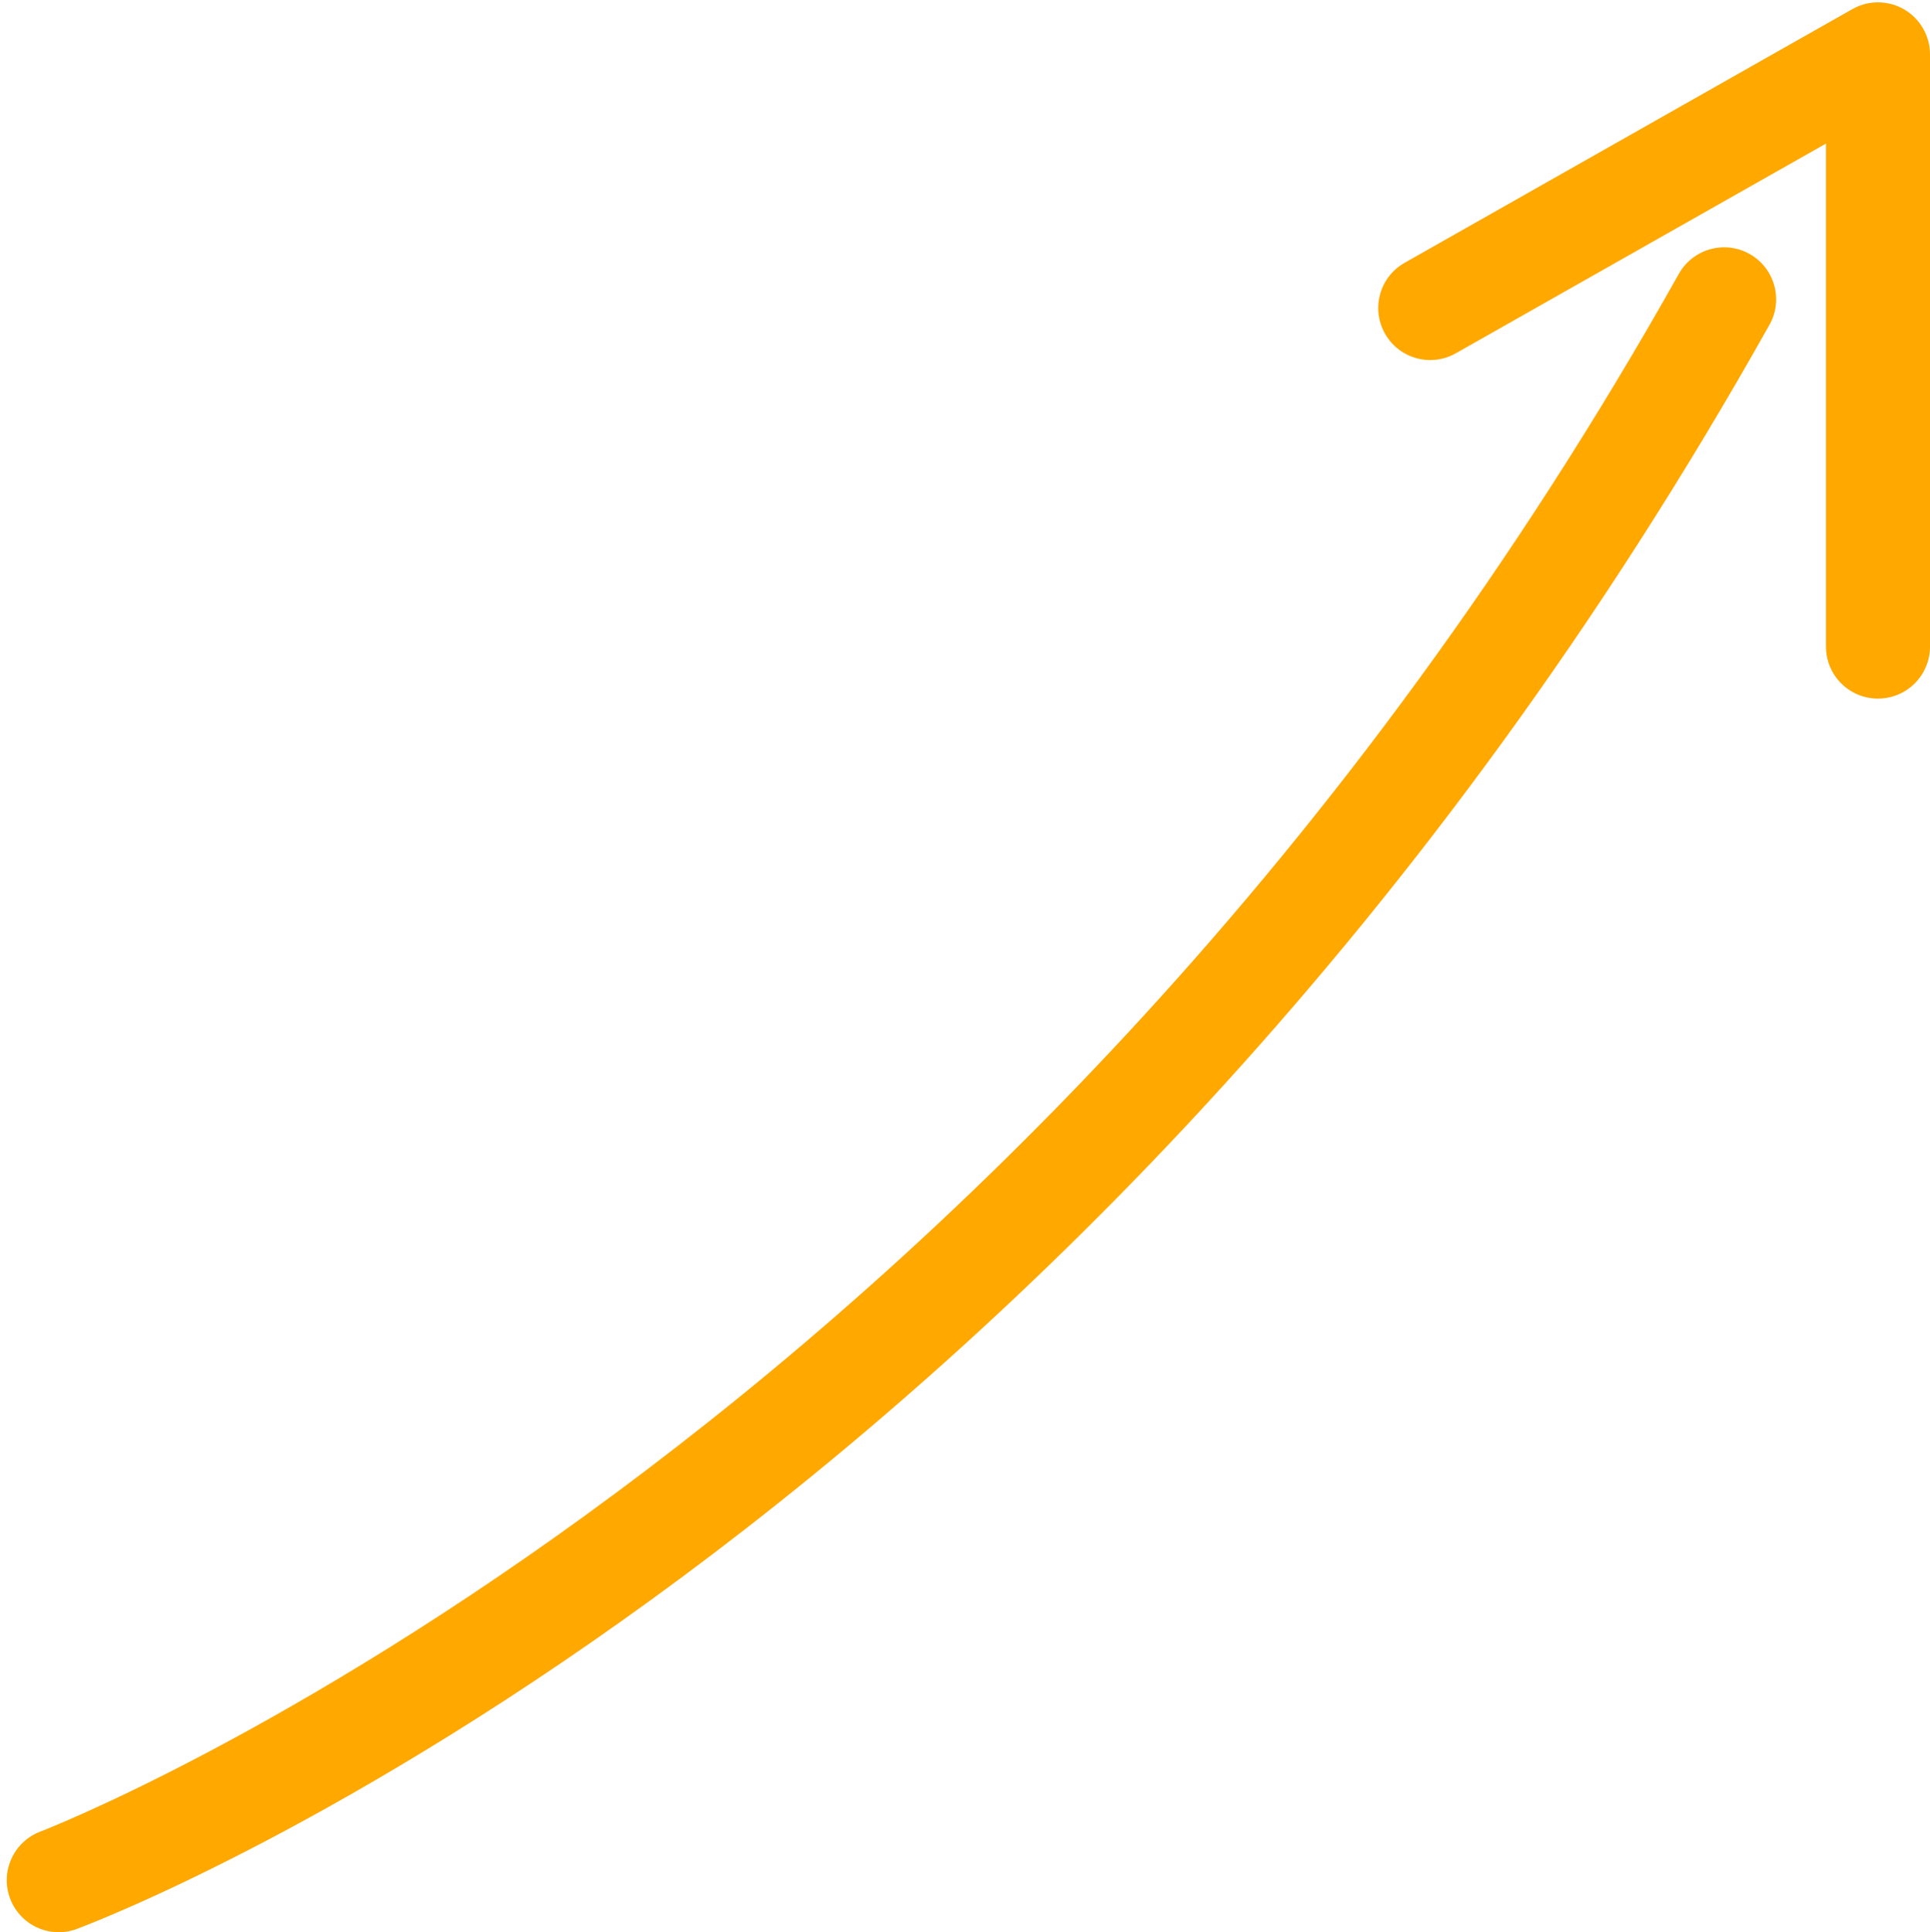 <svg xmlns="http://www.w3.org/2000/svg" width="75" height="75.07" viewBox="0 0 75 75.07">
  <g>
    <path fill="rgb(255,168,0)" fill-rule="evenodd" d="M2.283 75.07c-.818 0-1.587-.501-1.891-1.311C0 72.716.529 71.551 1.572 71.157c.376-.141 37.959-14.711 63.668-60.517.545-.972 1.777-1.32 2.75-.773.972.547 1.319 1.778.773 2.75C42.293 59.78 4.584 74.343 2.99 74.939c-.232.09-.471.131-.707.131z"/>
    <path fill="rgb(255,168,0)" fill-rule="evenodd" d="M72.978 27.142c-1.117 0-2.02-.904-2.02-2.02V5.578l-14.384 8.147c-.971.551-2.204.209-2.753-.762-.55-.971-.209-2.204.762-2.753L71.983.354C72.609 0 73.376.004 73.997.366 74.617.729 75 1.393 75 2.112v23.011c-.001 1.115-.906 2.019-2.022 2.019z"/>
  </g>
</svg>
